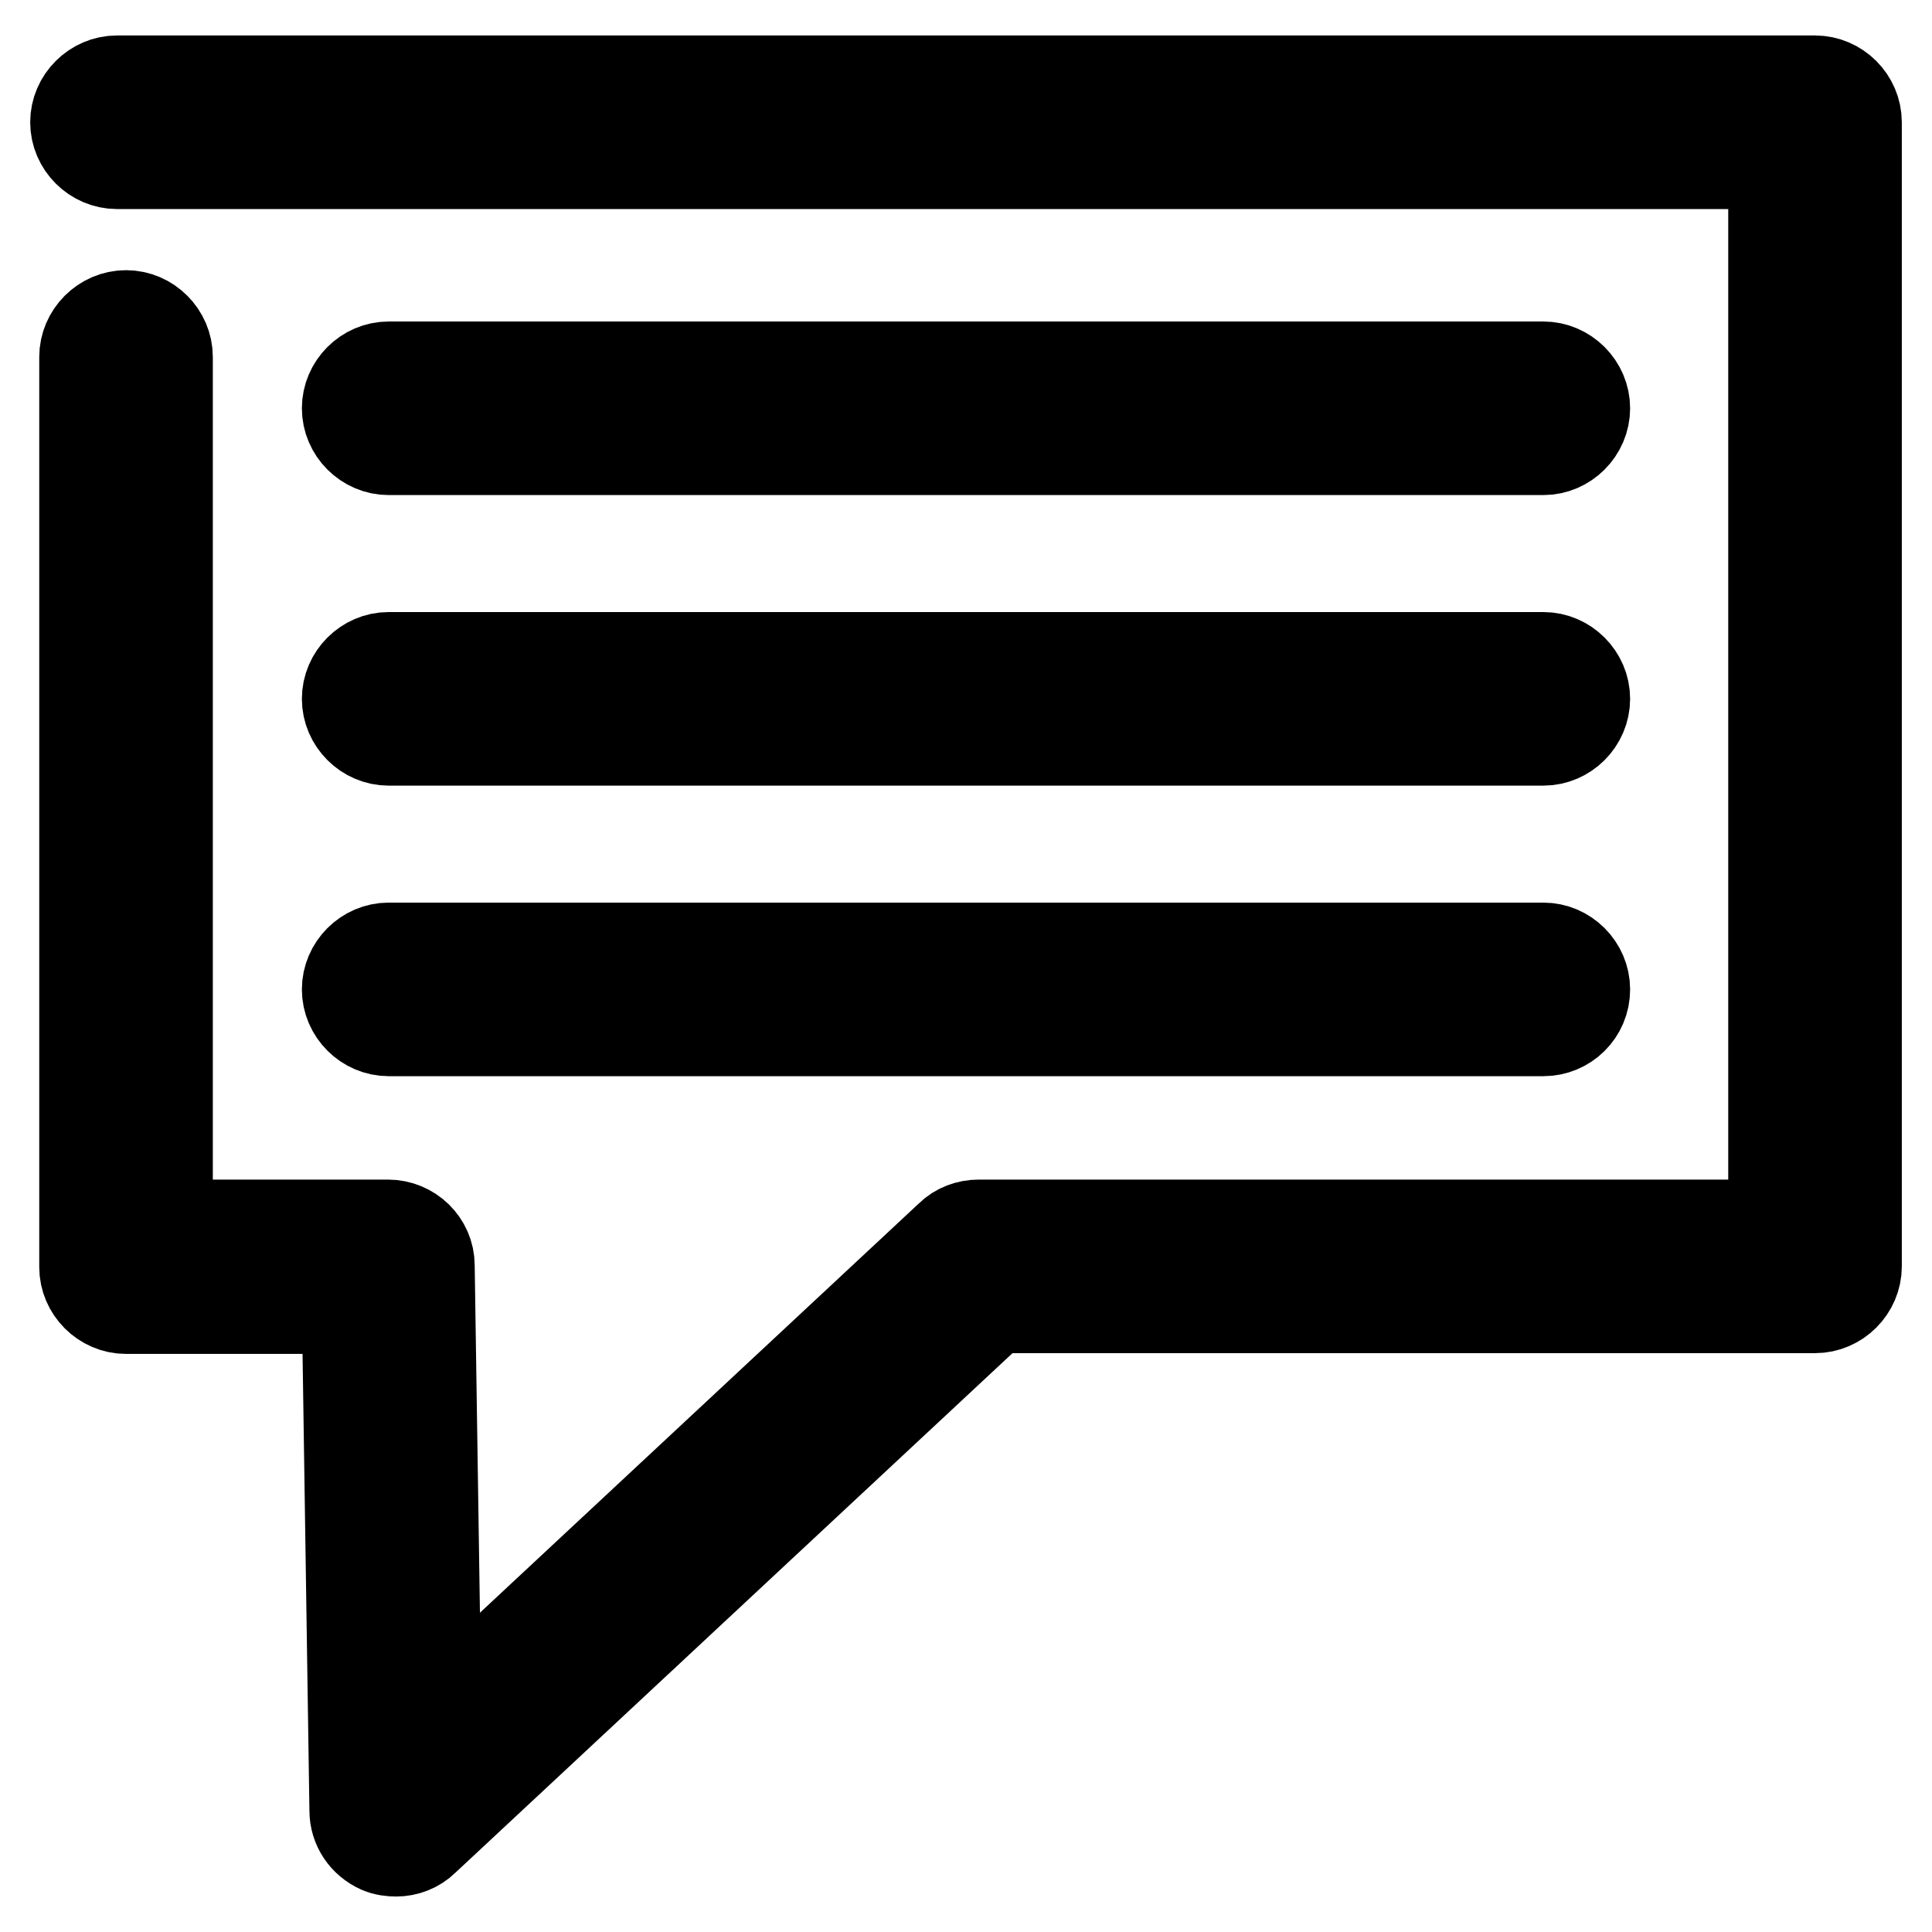 <?xml version="1.0" encoding="utf-8"?>
<!-- Svg Vector Icons : http://www.onlinewebfonts.com/icon -->
<!DOCTYPE svg PUBLIC "-//W3C//DTD SVG 1.1//EN" "http://www.w3.org/Graphics/SVG/1.1/DTD/svg11.dtd">
<svg version="1.1" xmlns="http://www.w3.org/2000/svg" xmlns:xlink="http://www.w3.org/1999/xlink" x="0px" y="0px" viewBox="0 0 256 256" enable-background="new 0 0 256 256" xml:space="preserve">
<g><g><path stroke-width="12" fill-opacity="0" stroke="#000000"  d="M52.5,245.3c-0.7,0-1.5-0.1-2.2-0.4c-2-0.9-3.3-2.8-3.3-5l-1-66.5H16.7c-3,0-5.5-2.5-5.5-5.5V47.3c0-3,2.5-5.5,5.5-5.5s5.5,2.5,5.5,5.5v115h29.2c3,0,5.5,2.4,5.5,5.4l0.9,59.6l68.1-63.5c1-1,2.4-1.5,3.8-1.5H235V21.7H15.5c-3,0-5.5-2.5-5.5-5.5c0-3,2.5-5.5,5.5-5.5h225c3,0,5.5,2.5,5.5,5.5v151.6c0,3-2.5,5.5-5.5,5.5H131.8l-75.6,70.5C55.2,244.8,53.8,245.3,52.5,245.3z"/><path stroke-width="12" fill-opacity="0" stroke="#000000"  d="M204.5,59.6h-153c-3,0-5.5-2.5-5.5-5.5s2.5-5.5,5.5-5.5h153c3,0,5.5,2.5,5.5,5.5C210,57.1,207.5,59.6,204.5,59.6z"/><path stroke-width="12" fill-opacity="0" stroke="#000000"  d="M204.5,98.1h-153c-3,0-5.5-2.5-5.5-5.5s2.5-5.5,5.5-5.5h153c3,0,5.5,2.5,5.5,5.5S207.5,98.1,204.5,98.1z"/><path stroke-width="12" fill-opacity="0" stroke="#000000"  d="M204.5,136.6h-153c-3,0-5.5-2.5-5.5-5.5c0-3,2.5-5.5,5.5-5.5h153c3,0,5.5,2.5,5.5,5.5C210,134.2,207.5,136.6,204.5,136.6z"/></g></g>
</svg>